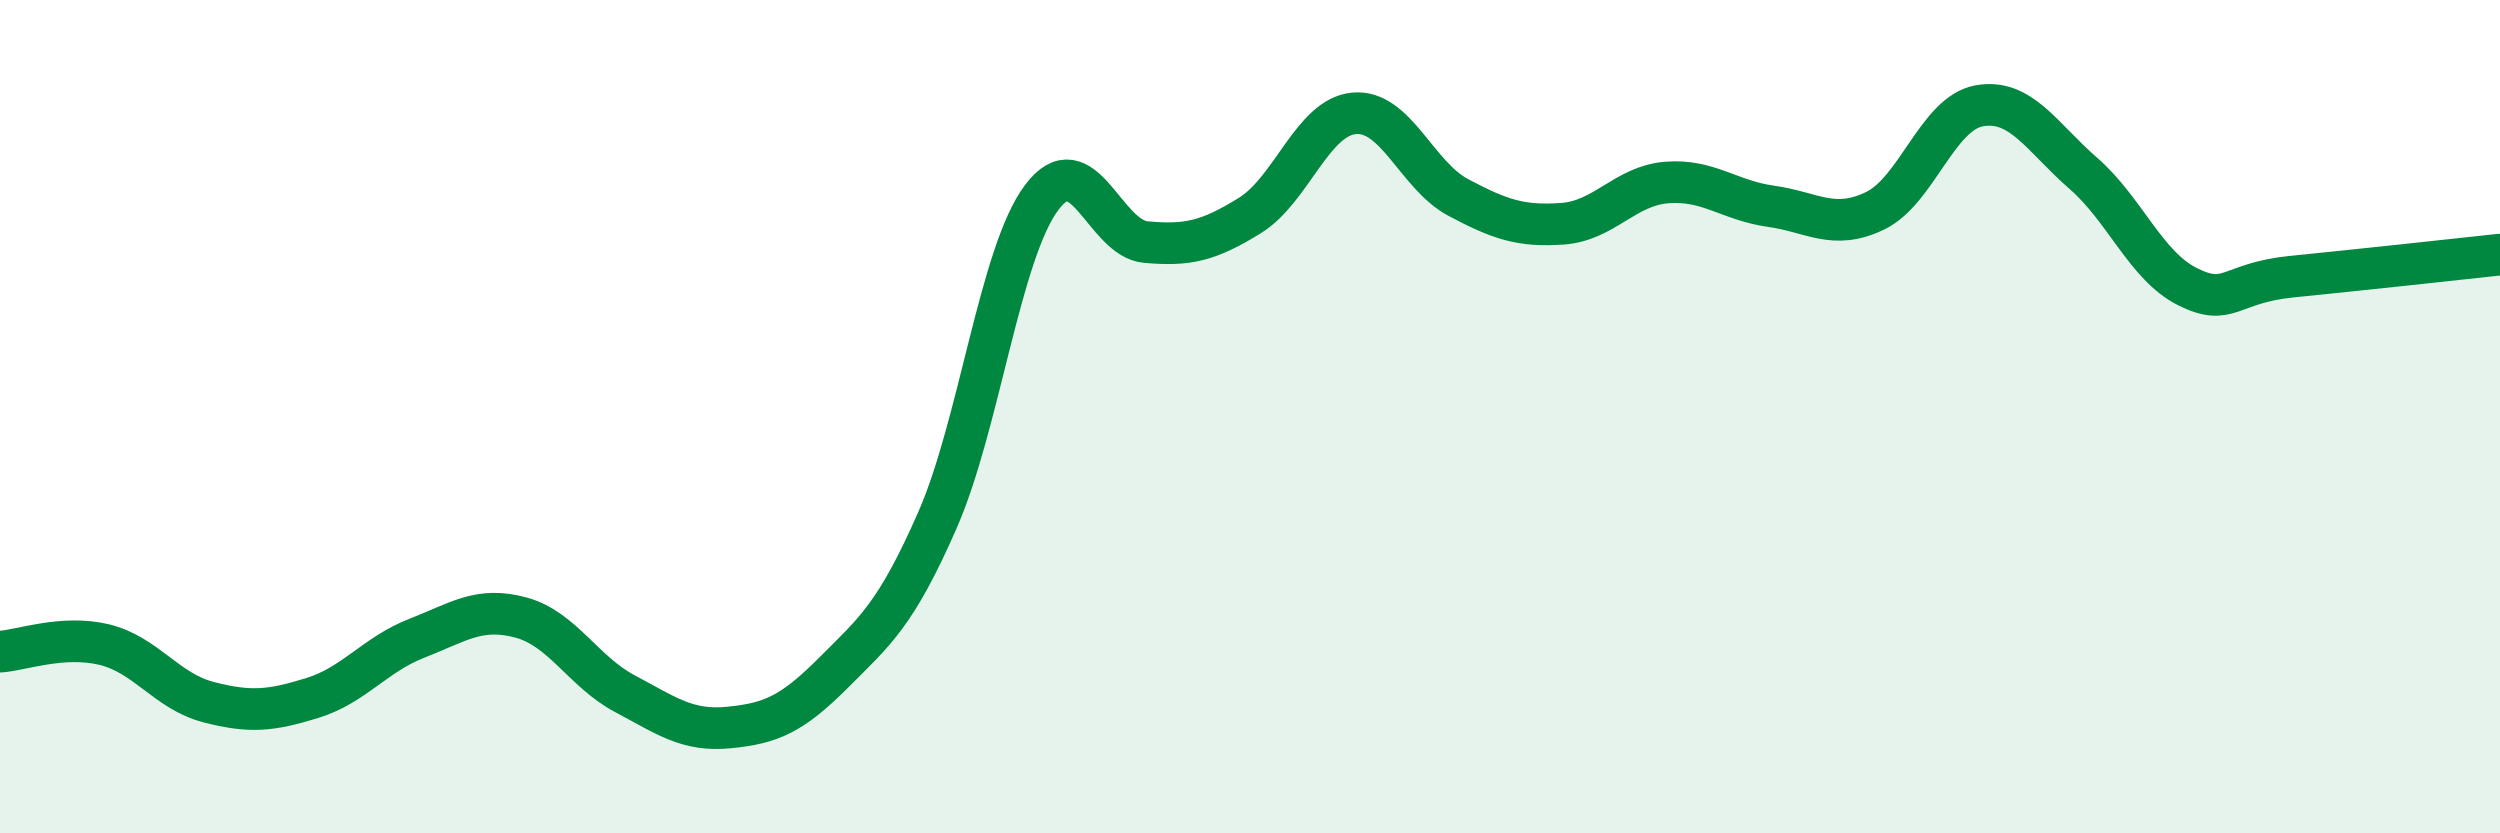 
    <svg width="60" height="20" viewBox="0 0 60 20" xmlns="http://www.w3.org/2000/svg">
      <path
        d="M 0,15.64 C 0.5,15.61 1.5,15.23 2.5,15.47 C 3.5,15.71 4,16.59 5,16.85 C 6,17.11 6.5,17.06 7.5,16.75 C 8.5,16.44 9,15.71 10,15.32 C 11,14.93 11.5,14.55 12.5,14.82 C 13.5,15.09 14,16.12 15,16.65 C 16,17.18 16.5,17.56 17.5,17.46 C 18.5,17.36 19,17.15 20,16.15 C 21,15.15 21.5,14.76 22.5,12.48 C 23.5,10.2 24,6.07 25,4.74 C 26,3.41 26.5,5.72 27.5,5.81 C 28.5,5.9 29,5.79 30,5.17 C 31,4.55 31.5,2.81 32.5,2.72 C 33.5,2.63 34,4.21 35,4.74 C 36,5.27 36.5,5.44 37.5,5.37 C 38.5,5.3 39,4.46 40,4.38 C 41,4.3 41.5,4.81 42.5,4.95 C 43.5,5.09 44,5.54 45,5.06 C 46,4.58 46.5,2.72 47.5,2.54 C 48.5,2.36 49,3.29 50,4.16 C 51,5.03 51.5,6.38 52.5,6.88 C 53.5,7.38 53.5,6.79 55,6.64 C 56.5,6.49 59,6.22 60,6.11L60 20L0 20Z"
        fill="#008740"
        opacity="0.1"
        stroke-linecap="round"
        stroke-linejoin="round"
      />
      <path
        d="M 0,15.64 C 0.5,15.61 1.5,15.23 2.5,15.47 C 3.5,15.71 4,16.59 5,16.85 C 6,17.11 6.5,17.06 7.5,16.75 C 8.5,16.44 9,15.71 10,15.32 C 11,14.93 11.5,14.55 12.5,14.82 C 13.5,15.09 14,16.12 15,16.65 C 16,17.18 16.5,17.56 17.5,17.46 C 18.5,17.36 19,17.15 20,16.15 C 21,15.15 21.5,14.76 22.5,12.48 C 23.5,10.2 24,6.07 25,4.74 C 26,3.41 26.5,5.72 27.5,5.81 C 28.5,5.9 29,5.79 30,5.17 C 31,4.55 31.5,2.81 32.5,2.72 C 33.5,2.63 34,4.21 35,4.74 C 36,5.27 36.5,5.44 37.5,5.37 C 38.5,5.3 39,4.46 40,4.38 C 41,4.3 41.5,4.81 42.5,4.95 C 43.5,5.09 44,5.54 45,5.06 C 46,4.58 46.5,2.72 47.5,2.54 C 48.5,2.36 49,3.29 50,4.16 C 51,5.03 51.5,6.38 52.5,6.88 C 53.5,7.38 53.5,6.79 55,6.64 C 56.5,6.49 59,6.22 60,6.11"
        stroke="#008740"
        stroke-width="1"
        fill="none"
        stroke-linecap="round"
        stroke-linejoin="round"
      />
    </svg>
  